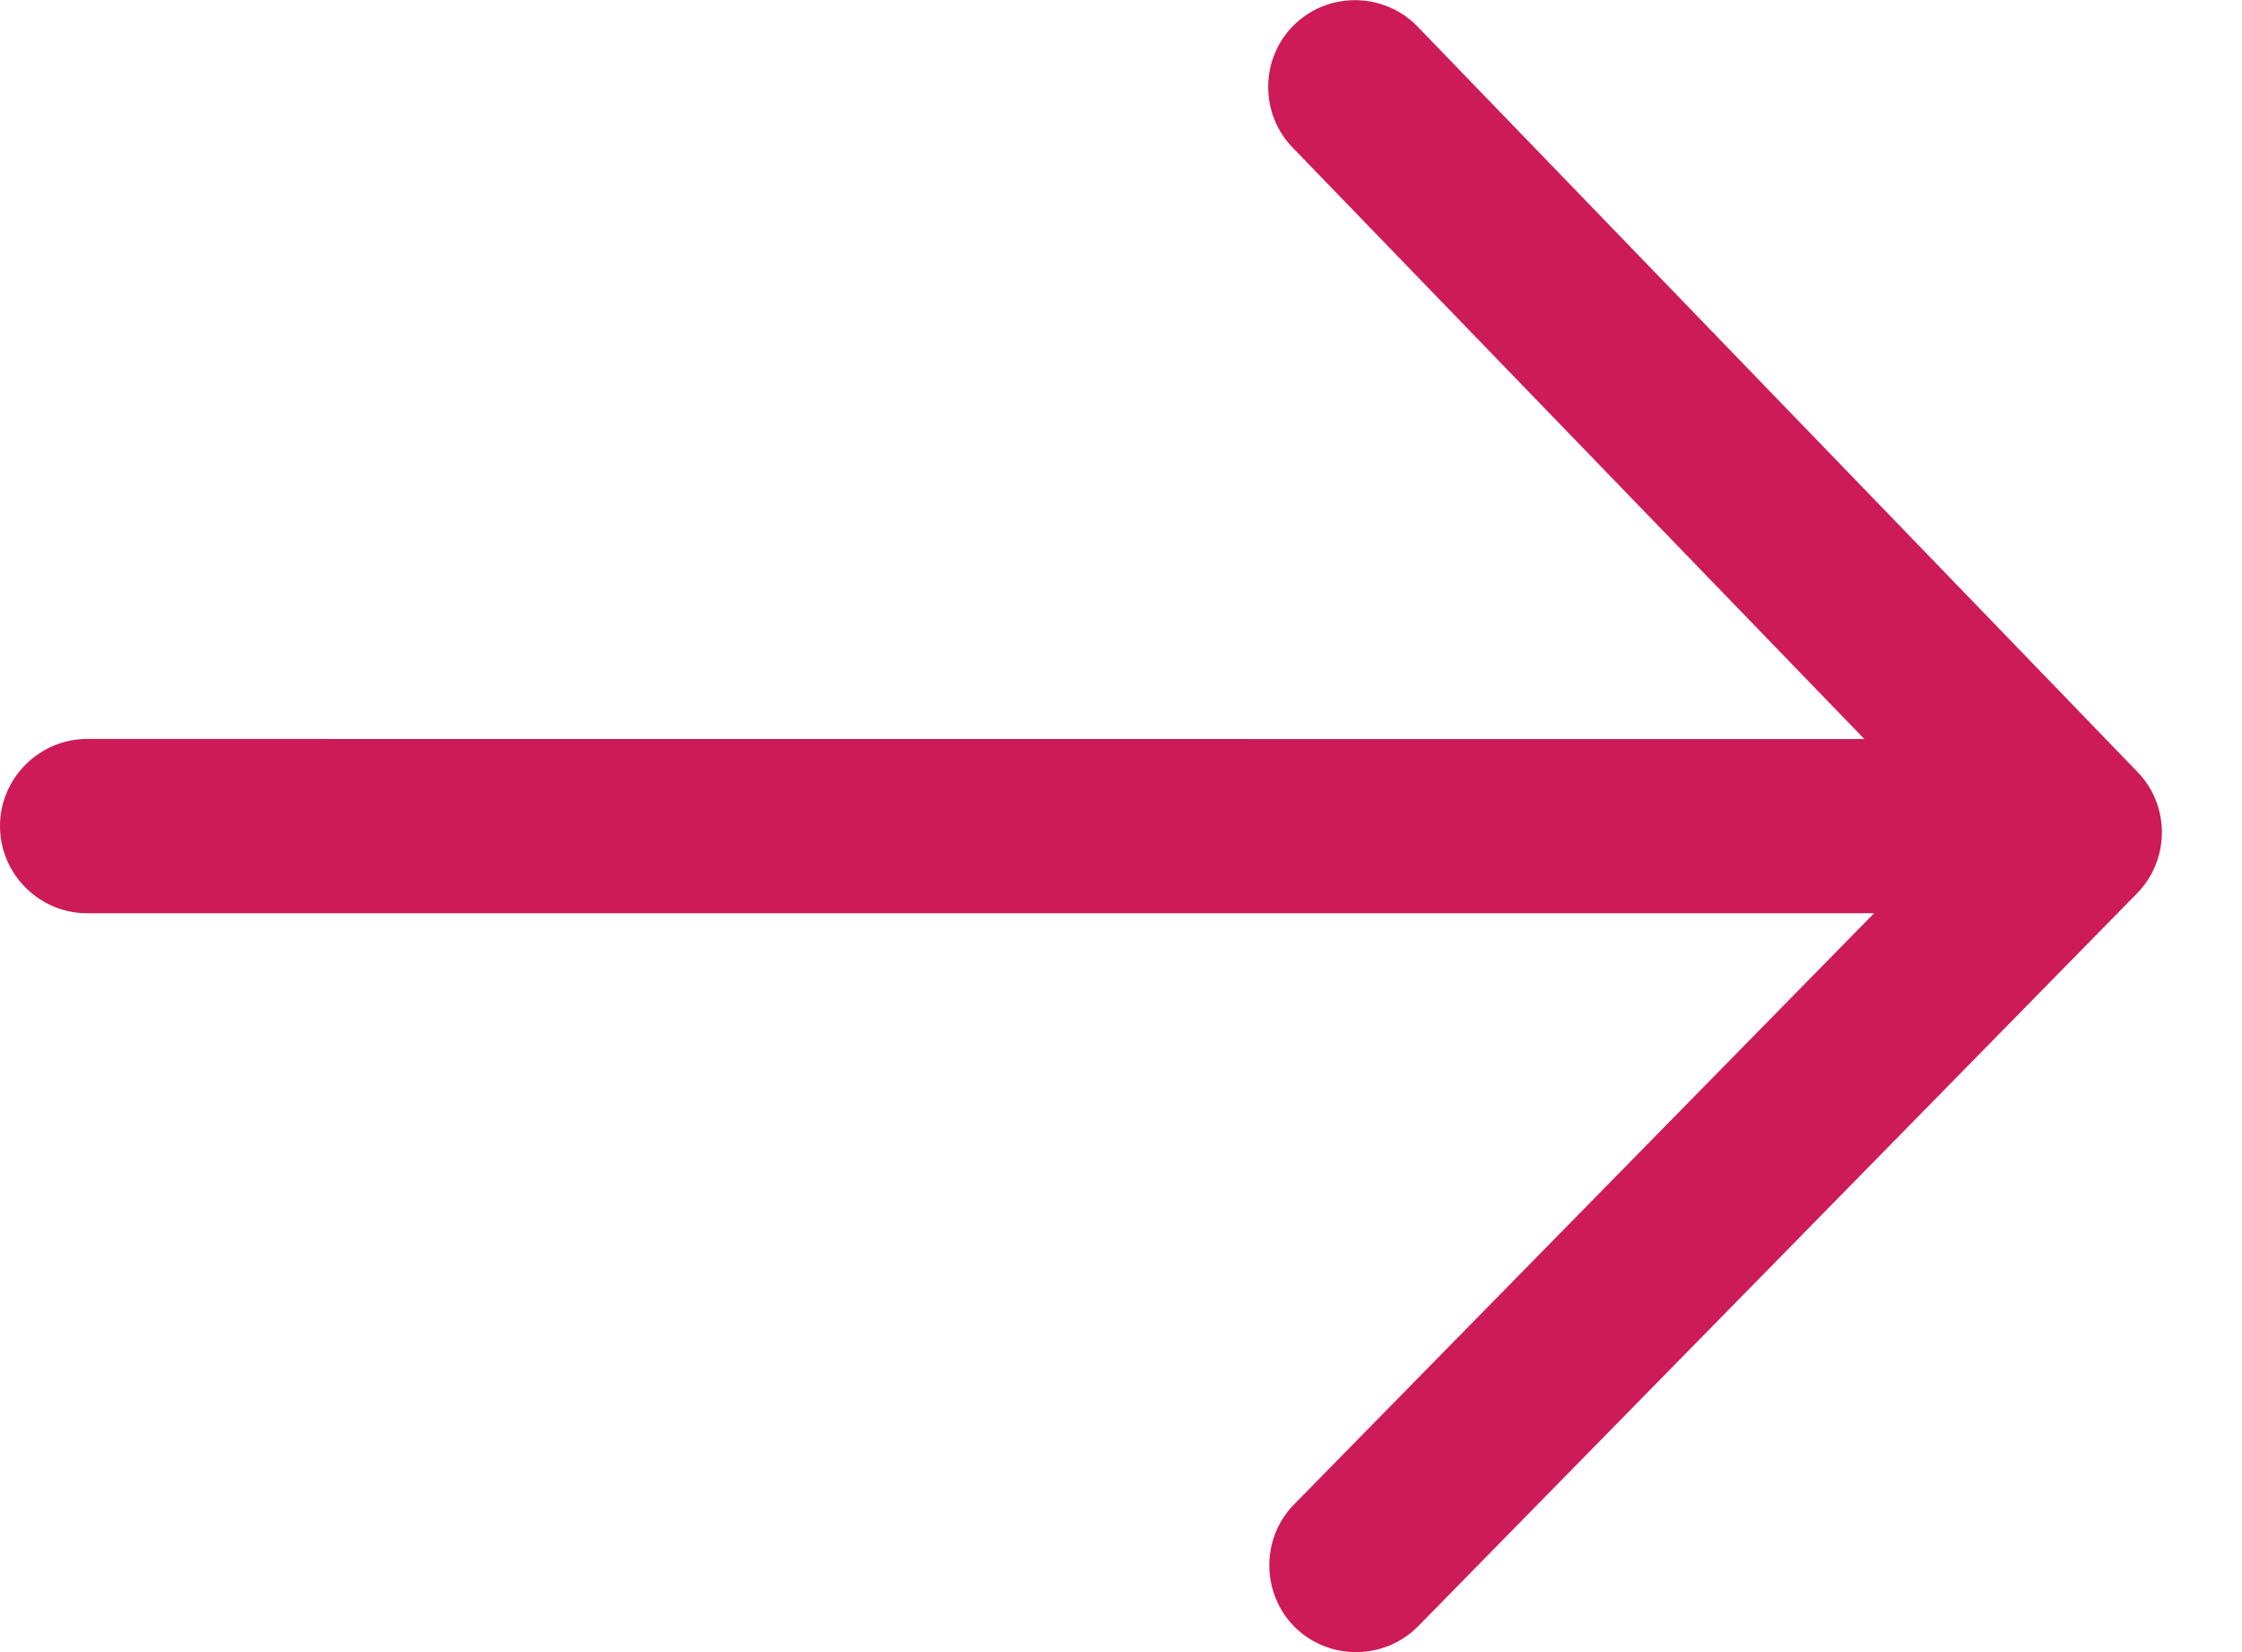 <?xml version="1.0" encoding="UTF-8" standalone="no"?>
<!DOCTYPE svg PUBLIC "-//W3C//DTD SVG 1.1//EN" "http://www.w3.org/Graphics/SVG/1.1/DTD/svg11.dtd">
<svg width="100%" height="100%" viewBox="0 0 19 14" version="1.1" xmlns="http://www.w3.org/2000/svg" xmlns:xlink="http://www.w3.org/1999/xlink" xml:space="preserve" xmlns:serif="http://www.serif.com/" style="fill-rule:evenodd;clip-rule:evenodd;stroke-linejoin:round;stroke-miterlimit:2;">
    <g transform="matrix(1,0,0,1,0,20.725)">
        <path d="M15.8,-14.462L10.953,-19.476C10.672,-19.767 10.68,-20.237 10.971,-20.518C11.262,-20.799 11.732,-20.791 12.013,-20.5L18.113,-14.185C18.159,-14.138 18.198,-14.085 18.23,-14.028L18.24,-14.009C18.292,-13.908 18.319,-13.797 18.321,-13.684L18.321,-13.655C18.319,-13.542 18.29,-13.431 18.238,-13.33L18.228,-13.311C18.196,-13.254 18.156,-13.201 18.11,-13.154L12.018,-6.944C11.735,-6.656 11.265,-6.651 10.976,-6.934C10.688,-7.217 10.683,-7.687 10.966,-7.976L15.882,-12.986L0.737,-12.986C0.333,-12.986 -0,-13.319 -0,-13.723C-0,-13.724 -0,-13.725 0,-13.726C0,-14.13 0.333,-14.463 0.737,-14.463L15.8,-14.462Z" style="fill:rgb(205,27,88);"/>
    </g>
</svg>
